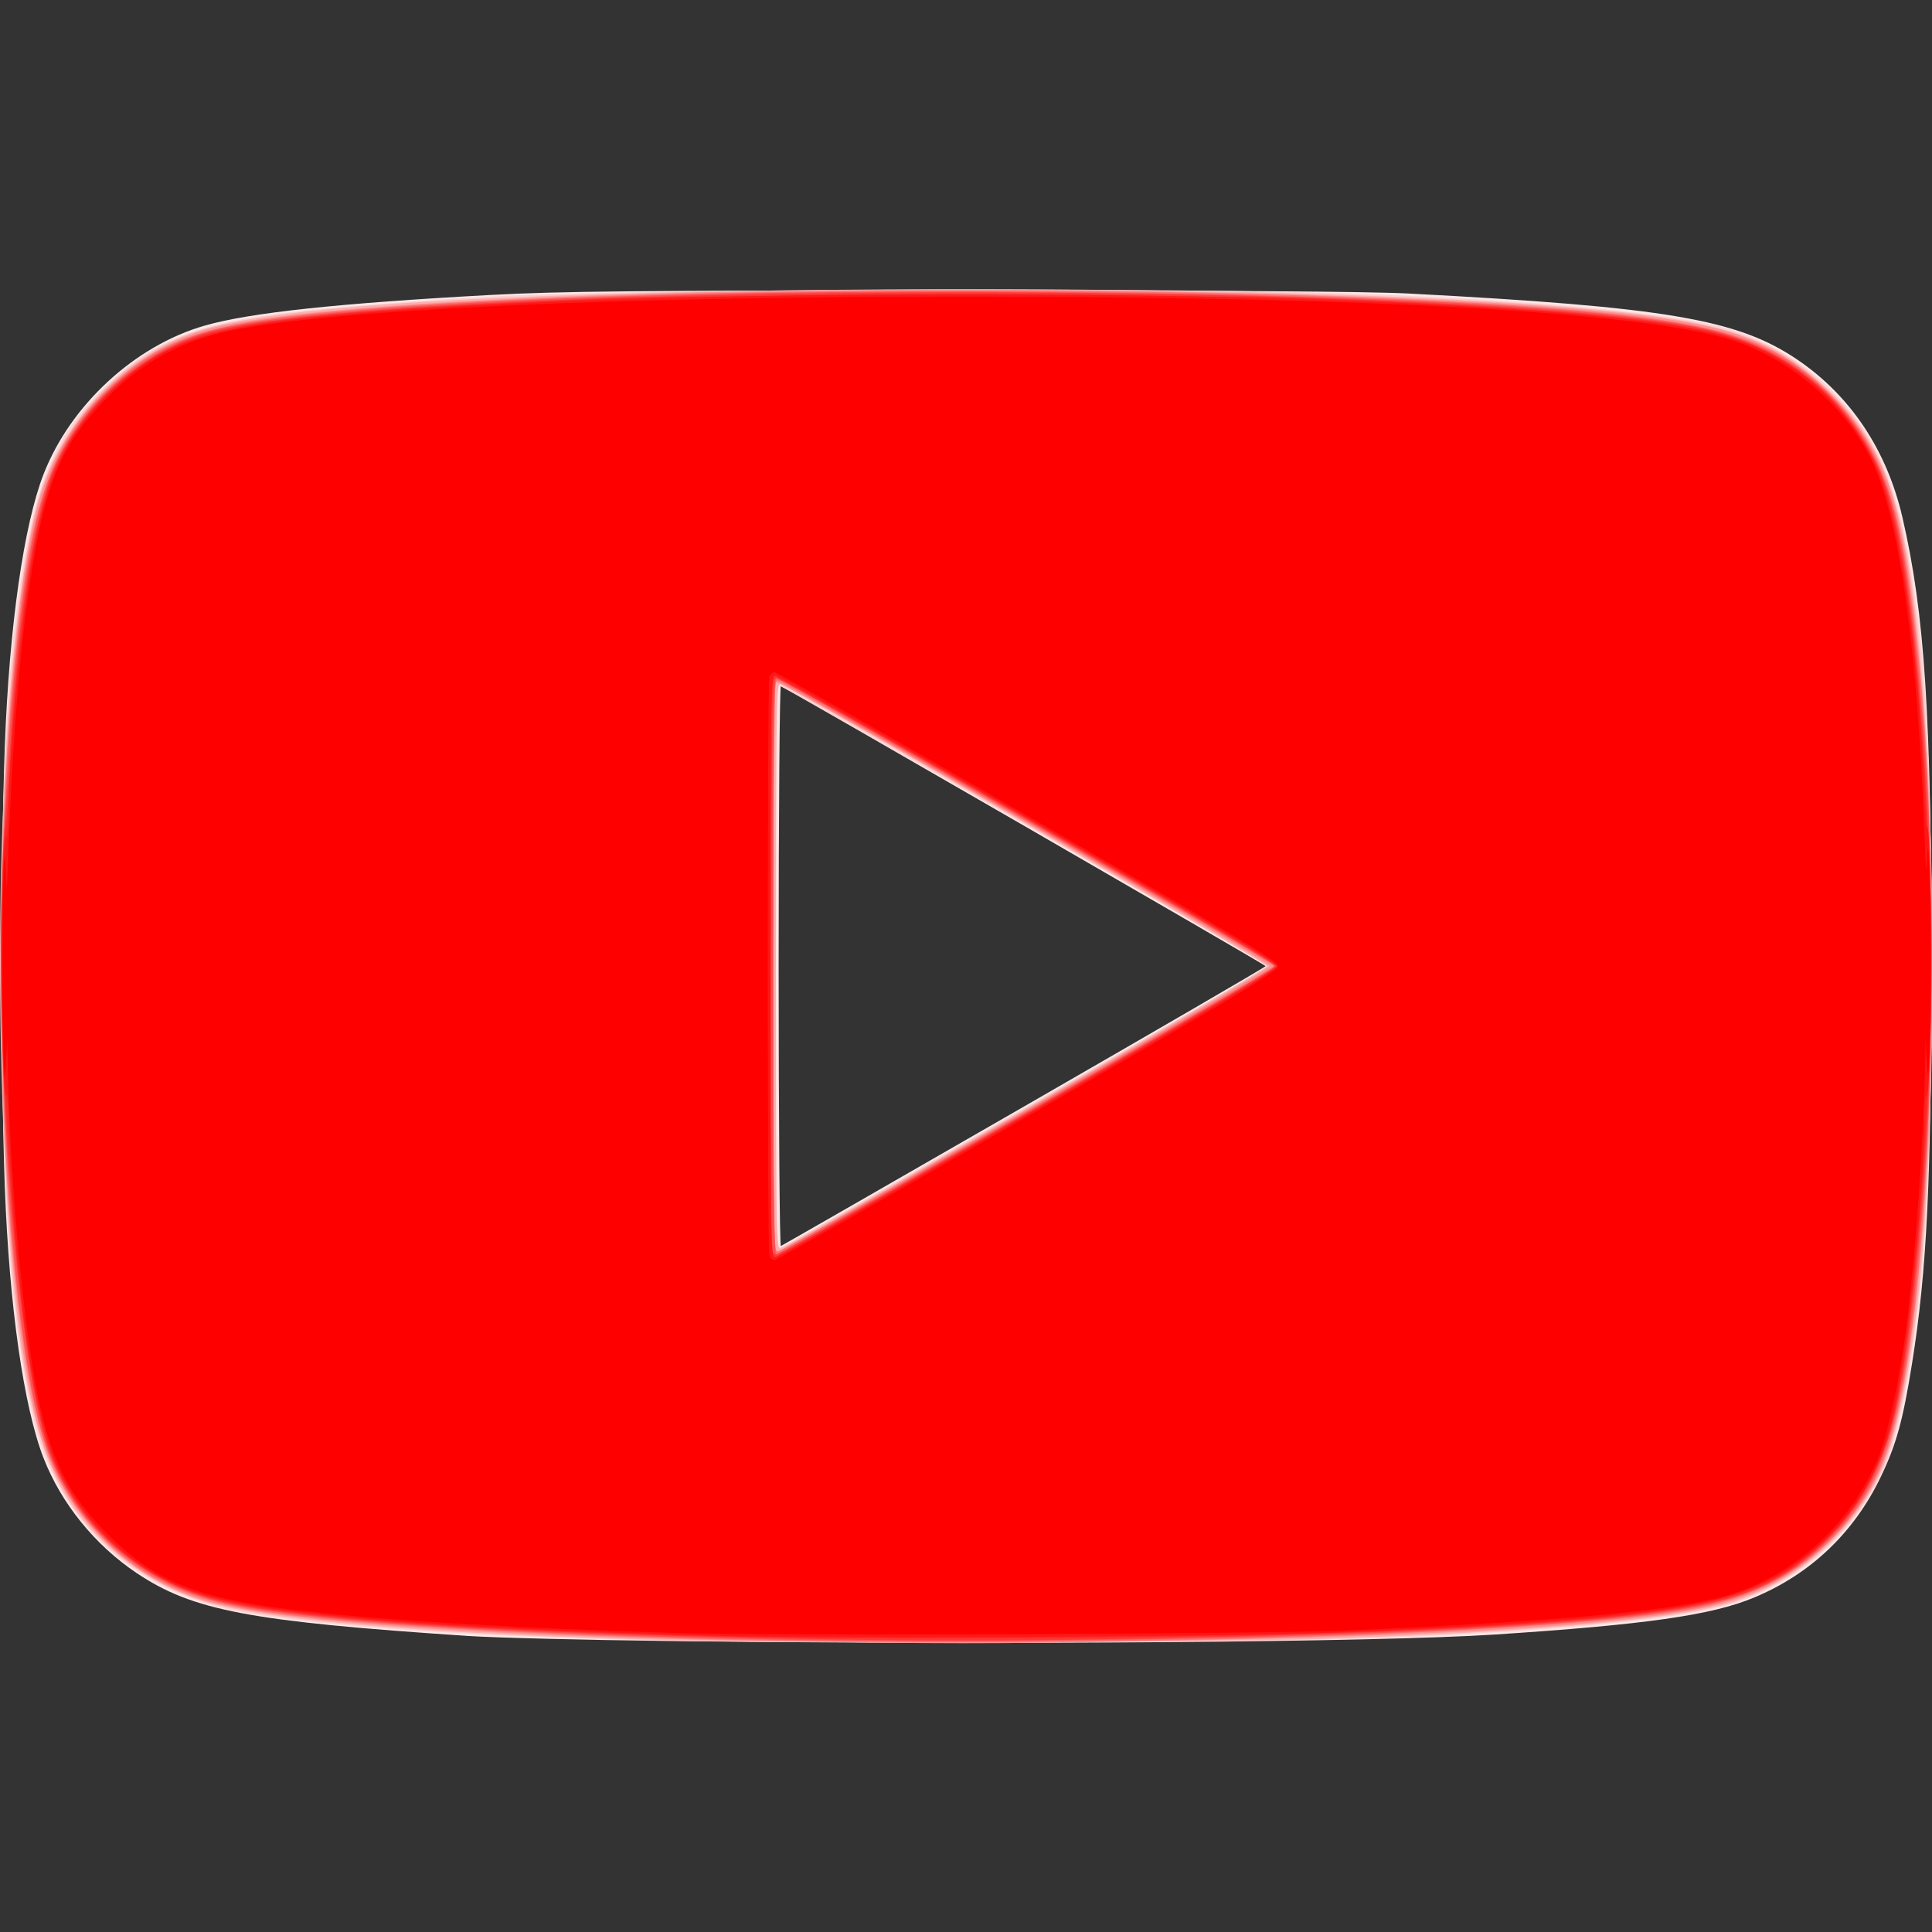 <?xml version="1.0" encoding="UTF-8" standalone="no"?>
<svg
   xmlns:dc="http://purl.org/dc/elements/1.1/"
   xmlns:cc="http://creativecommons.org/ns#"
   xmlns:rdf="http://www.w3.org/1999/02/22-rdf-syntax-ns#"
   xmlns:svg="http://www.w3.org/2000/svg"
   xmlns="http://www.w3.org/2000/svg"
   xmlns:sodipodi="http://sodipodi.sourceforge.net/DTD/sodipodi-0.dtd"
   xmlns:inkscape="http://www.inkscape.org/namespaces/inkscape"
   inkscape:export-ydpi="96"
   inkscape:export-xdpi="96"
   inkscape:export-filename="/home/johns/Desktop/Athy's Website/assets/images/logos/YoutubeIcon.png"
   height="80"
   width="80"
   sodipodi:docname="YoutubeIcon.svg"
   inkscape:version="1.0 (4035a4fb49, 2020-05-01)"
   xml:space="preserve"
   viewBox="0 0 80 80"
   y="0px"
   x="0px"
   id="Layer_1"
   version="1.1"><rect x="0" y="0" width="80" height="80" fill="#333333" stroke="none"/><defs
     id="defs31" /><sodipodi:namedview
     showguides="false"
     inkscape:document-rotation="0"
     inkscape:current-layer="Layer_1"
     inkscape:window-maximized="0"
     inkscape:window-y="121"
     inkscape:window-x="315"
     inkscape:cy="50.745556"
     inkscape:cx="69.110143"
     inkscape:zoom="5.2548009"
     fit-margin-bottom="0"
     fit-margin-right="0"
     fit-margin-left="0"
     fit-margin-top="0"
     showgrid="false"
     id="namedview29"
     inkscape:window-height="904"
     inkscape:window-width="1385"
     inkscape:pageshadow="2"
     inkscape:pageopacity="0"
     guidetolerance="10"
     gridtolerance="10"
     objecttolerance="10"
     borderopacity="1"
     bordercolor="#666666"
     pagecolor="#ffffff" /><style
     id="style3"
     type="text/css">
	.st0{fill:#FF0000;}
	.st1{fill:#FFFFFF;}
	.st2{fill:#282828;}
</style><g
     transform="scale(0.588)"
     id="g5" /><g
     transform="matrix(1.116,0,0,1.116,0.337,12.352)"
     id="g3443"><path
       id="path3463"
       d="M 24.498,49.819 C 21.387,49.782 18.047,49.698 17.075,49.633 8.958,49.092 6.853,48.693 4.769,47.299 3.222,46.263 1.968,44.714 1.313,43.029 0.577,41.134 0.042,37.389 -0.124,32.96 -0.273,28.978 -0.273,20.53 -0.123,16.599 0.046,12.153 0.579,8.42 1.313,6.53 2.312,3.96 4.697,1.759 7.294,1.013 8.954,0.536 12.244,0.183 17.883,-0.123 c 2.585,-0.14 5.395,-0.168 17.471,-0.169 9.546,-0.001 15.139,0.038 16.613,0.115 9.542,0.501 12.196,0.951 14.405,2.443 1.985,1.341 3.339,3.371 3.916,5.873 0.827,3.579 1.069,7.314 1.069,16.489 0,8.089 -0.16,11.423 -0.715,14.896 -0.339,2.121 -0.581,2.998 -1.161,4.207 -0.993,2.069 -2.604,3.604 -4.7,4.476 -1.58,0.658 -4.029,1.007 -9.634,1.373 -4.319,0.282 -18.162,0.39 -30.65,0.239 z m 13.209,-19.839 c 4.923,-2.833 8.952,-5.173 8.952,-5.201 0,-0.043 -17.742,-10.286 -17.987,-10.385 -0.046,-0.019 -0.083,4.655 -0.083,10.385 0,5.73 0.038,10.404 0.083,10.385 0.046,-0.019 4.112,-2.351 9.035,-5.184 z"
       style="fill:#fee7e7;stroke-width:0.101" /><path
       id="path3461"
       d="M 25.71,49.825 C 17.627,49.704 11.23,49.276 8.263,48.66 5.382,48.061 3.057,46.345 1.791,43.883 1.237,42.805 0.981,41.985 0.666,40.279 0.003,36.691 -0.24,32.532 -0.24,24.779 c 0,-7.572 0.196,-11.169 0.813,-14.93 C 1.124,6.493 1.924,4.816 3.795,3.094 5.508,1.516 7.153,0.891 10.612,0.502 12.279,0.314 15.363,0.075 17.934,-0.066 23.253,-0.358 43.766,-0.416 50.401,-0.157 57.223,0.109 62.015,0.579 63.925,1.168 c 1.458,0.45 2.893,1.343 3.918,2.439 1.84,1.967 2.524,3.967 3.115,9.104 0.524,4.562 0.572,17.324 0.086,22.924 -0.294,3.38 -0.81,6.242 -1.371,7.596 -1.045,2.523 -3.346,4.565 -5.941,5.271 -1.986,0.54 -6.429,0.954 -13.028,1.215 -3.446,0.136 -18.676,0.201 -24.995,0.107 z m 12.453,-20.046 c 4.729,-2.722 8.599,-4.971 8.599,-4.999 2.02e-4,-0.091 -18.122,-10.483 -18.199,-10.436 -0.09,0.055 -0.104,20.776 -0.013,20.866 0.034,0.034 0.277,-0.06 0.539,-0.21 0.262,-0.15 4.346,-2.5 9.075,-5.221 z"
       style="fill:#fed0d0;stroke-width:0.101" /><path
       id="path3459"
       d="M 26.619,49.827 C 16.913,49.671 9.71,49.118 7.229,48.338 5.258,47.719 3.474,46.406 2.34,44.742 0.813,42.502 0.132,38.616 -0.193,30.283 -0.54,21.401 -0.037,12.152 1.029,7.813 1.775,4.776 4.172,2.139 7.027,1.215 9.817,0.312 17.61,-0.191 30.759,-0.316 c 9.785,-0.093 19.517,0.102 25.348,0.508 7.218,0.503 9.176,1.048 11.398,3.172 1.676,1.603 2.455,3.272 2.995,6.419 0.91,5.306 1.175,16.202 0.6,24.641 -0.277,4.067 -0.879,7.491 -1.595,9.07 -1.008,2.223 -2.999,4.018 -5.359,4.83 -1.894,0.652 -6.711,1.109 -14.703,1.395 -3.848,0.138 -17.067,0.2 -22.823,0.108 z M 37.778,30.052 c 4.916,-2.834 8.938,-5.207 8.938,-5.272 0,-0.112 -17.674,-10.369 -18.052,-10.476 -0.168,-0.048 -0.177,0.499 -0.177,10.476 0,9.977 0.009,10.524 0.177,10.476 0.097,-0.028 4.199,-2.369 9.114,-5.204 z"
       style="fill:#feaeae;stroke-width:0.101" /><path
       id="path3457"
       d="M 28.133,49.819 C 17.537,49.653 9.788,49.088 7.187,48.291 4.35,47.423 2.023,45.036 1.181,42.13 -0.77,35.398 -0.742,13.679 1.226,7.254 2.119,4.342 4.679,1.847 7.532,1.111 11.493,0.088 26.546,-0.517 41.868,-0.269 c 12.208,0.198 19.297,0.692 22.057,1.537 2.652,0.812 4.957,3.046 5.865,5.683 1.965,5.71 2.172,26.212 0.348,34.363 -0.452,2.021 -1.079,3.259 -2.302,4.546 -1.586,1.67 -3.226,2.486 -5.821,2.896 -3.581,0.566 -9.953,0.911 -19.731,1.069 -6.449,0.104 -7.154,0.103 -14.151,-0.006 z m 9.646,-19.717 c 4.971,-2.863 9.037,-5.258 9.037,-5.322 0,-0.155 -18.199,-10.634 -18.329,-10.553 -0.116,0.072 -0.146,20.977 -0.031,21.093 0.039,0.039 0.119,0.052 0.178,0.029 0.059,-0.023 4.174,-2.384 9.145,-5.247 z"
       style="fill:#fe8f8f;stroke-width:0.101" /><path
       id="path3455"
       d="M 32.122,49.854 C 22.235,49.775 12.591,49.273 8.996,48.652 6.5,48.22 4.834,47.395 3.385,45.872 1.76,44.165 1.103,42.508 0.568,38.766 -4.9743881e-4,34.791 -0.234,30.713 -0.234,24.779 c 0,-4.522 0.102,-7.215 0.399,-10.503 C 0.753,7.772 1.498,5.477 3.708,3.364 5.759,1.403 7.471,0.864 13.137,0.396 24.146,-0.513 46.71,-0.514 57.622,0.394 63.779,0.906 65.75,1.564 67.832,3.805 c 1.555,1.673 2.243,3.469 2.766,7.217 0.536,3.836 0.747,7.653 0.749,13.504 0.003,9.631 -0.736,16.583 -2.038,19.188 -1.349,2.698 -3.727,4.386 -6.967,4.943 -4.534,0.78 -17.623,1.298 -30.22,1.197 z m 5.706,-19.735 c 5.027,-2.895 9.139,-5.298 9.139,-5.34 0,-0.106 -18.246,-10.604 -18.43,-10.604 -0.134,0 -0.152,1.242 -0.152,10.604 0,9.362 0.018,10.604 0.152,10.604 0.083,0 4.264,-2.369 9.291,-5.264 z"
       style="fill:#fe6f6f;stroke-width:0.101" /><path
       id="path3453"
       d="M 27.982,49.756 C 18.008,49.56 10.523,49.04 7.795,48.355 4.764,47.594 2.408,45.456 1.403,42.553 0.428,39.734 -0.225,32.647 -0.228,24.83 -0.231,17.005 0.426,9.829 1.403,7.005 2.342,4.294 4.606,2.089 7.298,1.264 10.541,0.271 23.808,-0.363 38.586,-0.232 52.073,-0.112 60.599,0.409 63.684,1.303 c 2.921,0.847 5.073,2.913 6.065,5.826 0.605,1.776 1.058,5.052 1.421,10.278 0.24,3.454 0.239,10.895 -0.002,14.441 -0.64,9.411 -1.334,12.05 -3.772,14.351 -2.18,2.056 -4.117,2.578 -11.389,3.066 -6.698,0.449 -19.111,0.667 -28.024,0.491 z m 9.675,-19.485 c 4.982,-2.867 9.125,-5.276 9.206,-5.352 0.13,-0.123 0.13,-0.157 0,-0.28 C 46.659,24.446 28.624,14.075 28.492,14.075 c -0.074,0 -0.106,3.281 -0.106,10.705 0,7.427 0.033,10.705 0.106,10.705 0.058,0 4.183,-2.346 9.165,-5.213 z"
       style="fill:#fe5050;stroke-width:0.101" /><path
       id="path3451"
       d="M 28.234,49.715 C 18.231,49.516 11.175,49.056 8.169,48.409 5.057,47.739 2.563,45.622 1.52,42.764 0.221,39.205 -0.673,26.021 -0.09,19.023 -0.037,18.384 0.054,17.089 0.112,16.145 0.385,11.705 0.97,8.074 1.688,6.368 2.696,3.969 5.03,1.918 7.502,1.255 14.341,-0.576 51.684,-0.746 62.217,1.006 c 2.116,0.352 3.787,1.142 5.165,2.442 0.851,0.803 1.724,2.086 2.129,3.13 0.926,2.386 1.525,7.374 1.807,15.055 0.238,6.477 -0.423,16.069 -1.379,20.011 -0.753,3.107 -2.931,5.552 -5.786,6.495 -2.575,0.851 -9.339,1.34 -21.933,1.584 -5.593,0.109 -8.205,0.107 -13.987,-0.009 z m 9.613,-19.514 c 5.217,-3.005 9.171,-5.343 9.171,-5.423 0,-0.174 -18.294,-10.726 -18.52,-10.683 -0.148,0.028 -0.165,0.978 -0.189,10.583 -0.014,5.804 -0.004,10.609 0.022,10.678 0.026,0.069 0.115,0.126 0.196,0.126 0.081,0 4.275,-2.377 9.319,-5.282 z"
       style="fill:#fe3737;stroke-width:0.101" /><path
       id="path3449"
       d="M 25.003,49.615 C 17.181,49.402 11.084,48.96 8.385,48.41 7.813,48.293 6.992,48.061 6.559,47.895 4.376,47.053 2.478,45.145 1.616,42.928 0.749,40.697 0.139,35.576 -0.197,27.708 -0.299,25.32 -0.238,20.533 -0.093,19.578 -0.042,19.245 0.048,18.041 0.108,16.902 0.348,12.338 0.923,8.418 1.617,6.631 2.53,4.277 4.631,2.252 6.994,1.449 8.985,0.773 13.048,0.386 22.074,0.016 26.276,-0.157 44.719,-0.157 48.786,0.015 58.998,0.448 62.865,0.882 64.959,1.832 c 2.034,0.922 3.73,2.717 4.536,4.799 0.905,2.339 1.5,7.319 1.814,15.179 0.097,2.416 0.032,6.069 -0.158,8.928 -0.625,9.41 -1.108,11.931 -2.715,14.183 -0.584,0.819 -1.777,1.925 -2.594,2.407 -2.091,1.232 -5.241,1.701 -14.027,2.091 -6.668,0.296 -19.649,0.391 -26.813,0.196 z M 37.691,30.329 c 5.019,-2.891 9.192,-5.322 9.273,-5.403 0.13,-0.129 0.13,-0.165 0,-0.294 C 46.669,24.339 28.548,13.967 28.418,14.017 c -0.11,0.042 -0.134,1.97 -0.134,10.742 0,5.88 0.03,10.721 0.067,10.758 0.037,0.037 0.1,0.067 0.14,0.067 0.04,0 4.179,-2.365 9.198,-5.256 z"
       style="fill:#fe2727;stroke-width:0.101" /><path
       id="path3447"
       d="M 26.215,49.623 C 15.886,49.346 9.634,48.843 7.198,48.091 4.951,47.398 3.029,45.754 1.941,43.593 1.11,41.942 0.53,38.61 0.162,33.363 0.078,32.169 0.009,30.815 0.009,30.353 c -4.8159e-4,-0.462 -0.04,-0.815 -0.087,-0.786 -0.119,0.074 -0.204,-4.283 -0.139,-7.208 0.029,-1.331 0.092,-2.397 0.139,-2.367 0.047,0.029 0.087,-0.324 0.087,-0.786 C 0.011,17.08 0.444,12.334 0.865,9.833 1.403,6.629 2.119,5.081 3.809,3.465 5.873,1.491 7.59,0.975 13.692,0.497 c 10.165,-0.796 29.7,-0.869 41.254,-0.153 4.166,0.258 7.271,0.634 8.733,1.058 2.485,0.72 4.457,2.395 5.564,4.726 0.892,1.878 1.629,6.701 1.83,11.966 0.035,0.906 0.094,1.596 0.133,1.534 0.106,-0.172 0.187,4.632 0.125,7.471 -0.03,1.387 -0.093,2.497 -0.141,2.468 -0.047,-0.029 -0.086,0.324 -0.087,0.786 -0.003,3.103 -0.733,9.581 -1.316,11.686 -0.861,3.107 -3.242,5.444 -6.351,6.234 -2.225,0.565 -6.941,0.962 -14.903,1.254 -3.769,0.138 -18.39,0.201 -22.319,0.096 z M 37.841,30.271 c 6.687,-3.852 9.227,-5.363 9.227,-5.491 0,-0.128 -2.54,-1.64 -9.227,-5.491 -5.075,-2.923 -9.301,-5.315 -9.392,-5.315 -0.151,0 -0.165,0.886 -0.165,10.806 0,9.92 0.013,10.806 0.165,10.806 0.091,0 4.317,-2.392 9.392,-5.315 z"
       style="fill:#fe1717;stroke-width:0.101" /><path
       id="path3445"
       d="M 24.7,49.52 C 19.137,49.352 14.531,49.088 11.42,48.759 7.14,48.307 5.543,47.705 3.684,45.846 1.81,43.973 1.189,42.292 0.617,37.555 0.297,34.905 0.036,31.19 -0.01,28.617 L -0.031,27.456 -0.087,28.466 c -0.044,0.784 -0.067,0.457 -0.107,-1.464 -0.056,-2.728 0.028,-7.664 0.1,-5.908 0.04,0.976 0.042,0.985 0.069,0.252 C 0.13,17.023 0.38,13.632 0.726,11.149 1.313,6.942 1.887,5.503 3.721,3.638 4.955,2.385 6.467,1.566 8.215,1.206 12.053,0.415 22.302,-0.062 35.455,-0.062 c 15.177,-9.104e-5 25.224,0.571 28.529,1.623 2.114,0.672 4.133,2.399 5.127,4.384 1.02,2.038 1.717,6.863 1.984,13.734 0.066,1.703 0.084,1.861 0.116,1.01 0.024,-0.641 0.057,-0.124 0.091,1.414 0.065,2.933 -0.016,7.935 -0.103,6.362 l -0.056,-1.01 -0.02,1.111 c -0.046,2.587 -0.359,6.965 -0.684,9.543 -0.229,1.82 -0.685,3.994 -1.007,4.804 -1.037,2.605 -3.307,4.631 -5.928,5.292 -2.112,0.532 -6.221,0.896 -13.81,1.222 -3.196,0.137 -21.296,0.204 -24.995,0.093 z M 37.843,30.342 c 7.804,-4.496 9.276,-5.379 9.276,-5.563 0,-0.184 -1.472,-1.067 -9.276,-5.563 -5.102,-2.939 -9.335,-5.344 -9.406,-5.344 -0.072,0 -0.158,0.072 -0.192,0.16 -0.08,0.209 -0.08,21.285 0,21.494 0.034,0.088 0.12,0.16 0.192,0.16 0.072,0 4.305,-2.405 9.406,-5.344 z"
       style="fill:#fe0000;stroke-width:0.101" /></g></svg>
